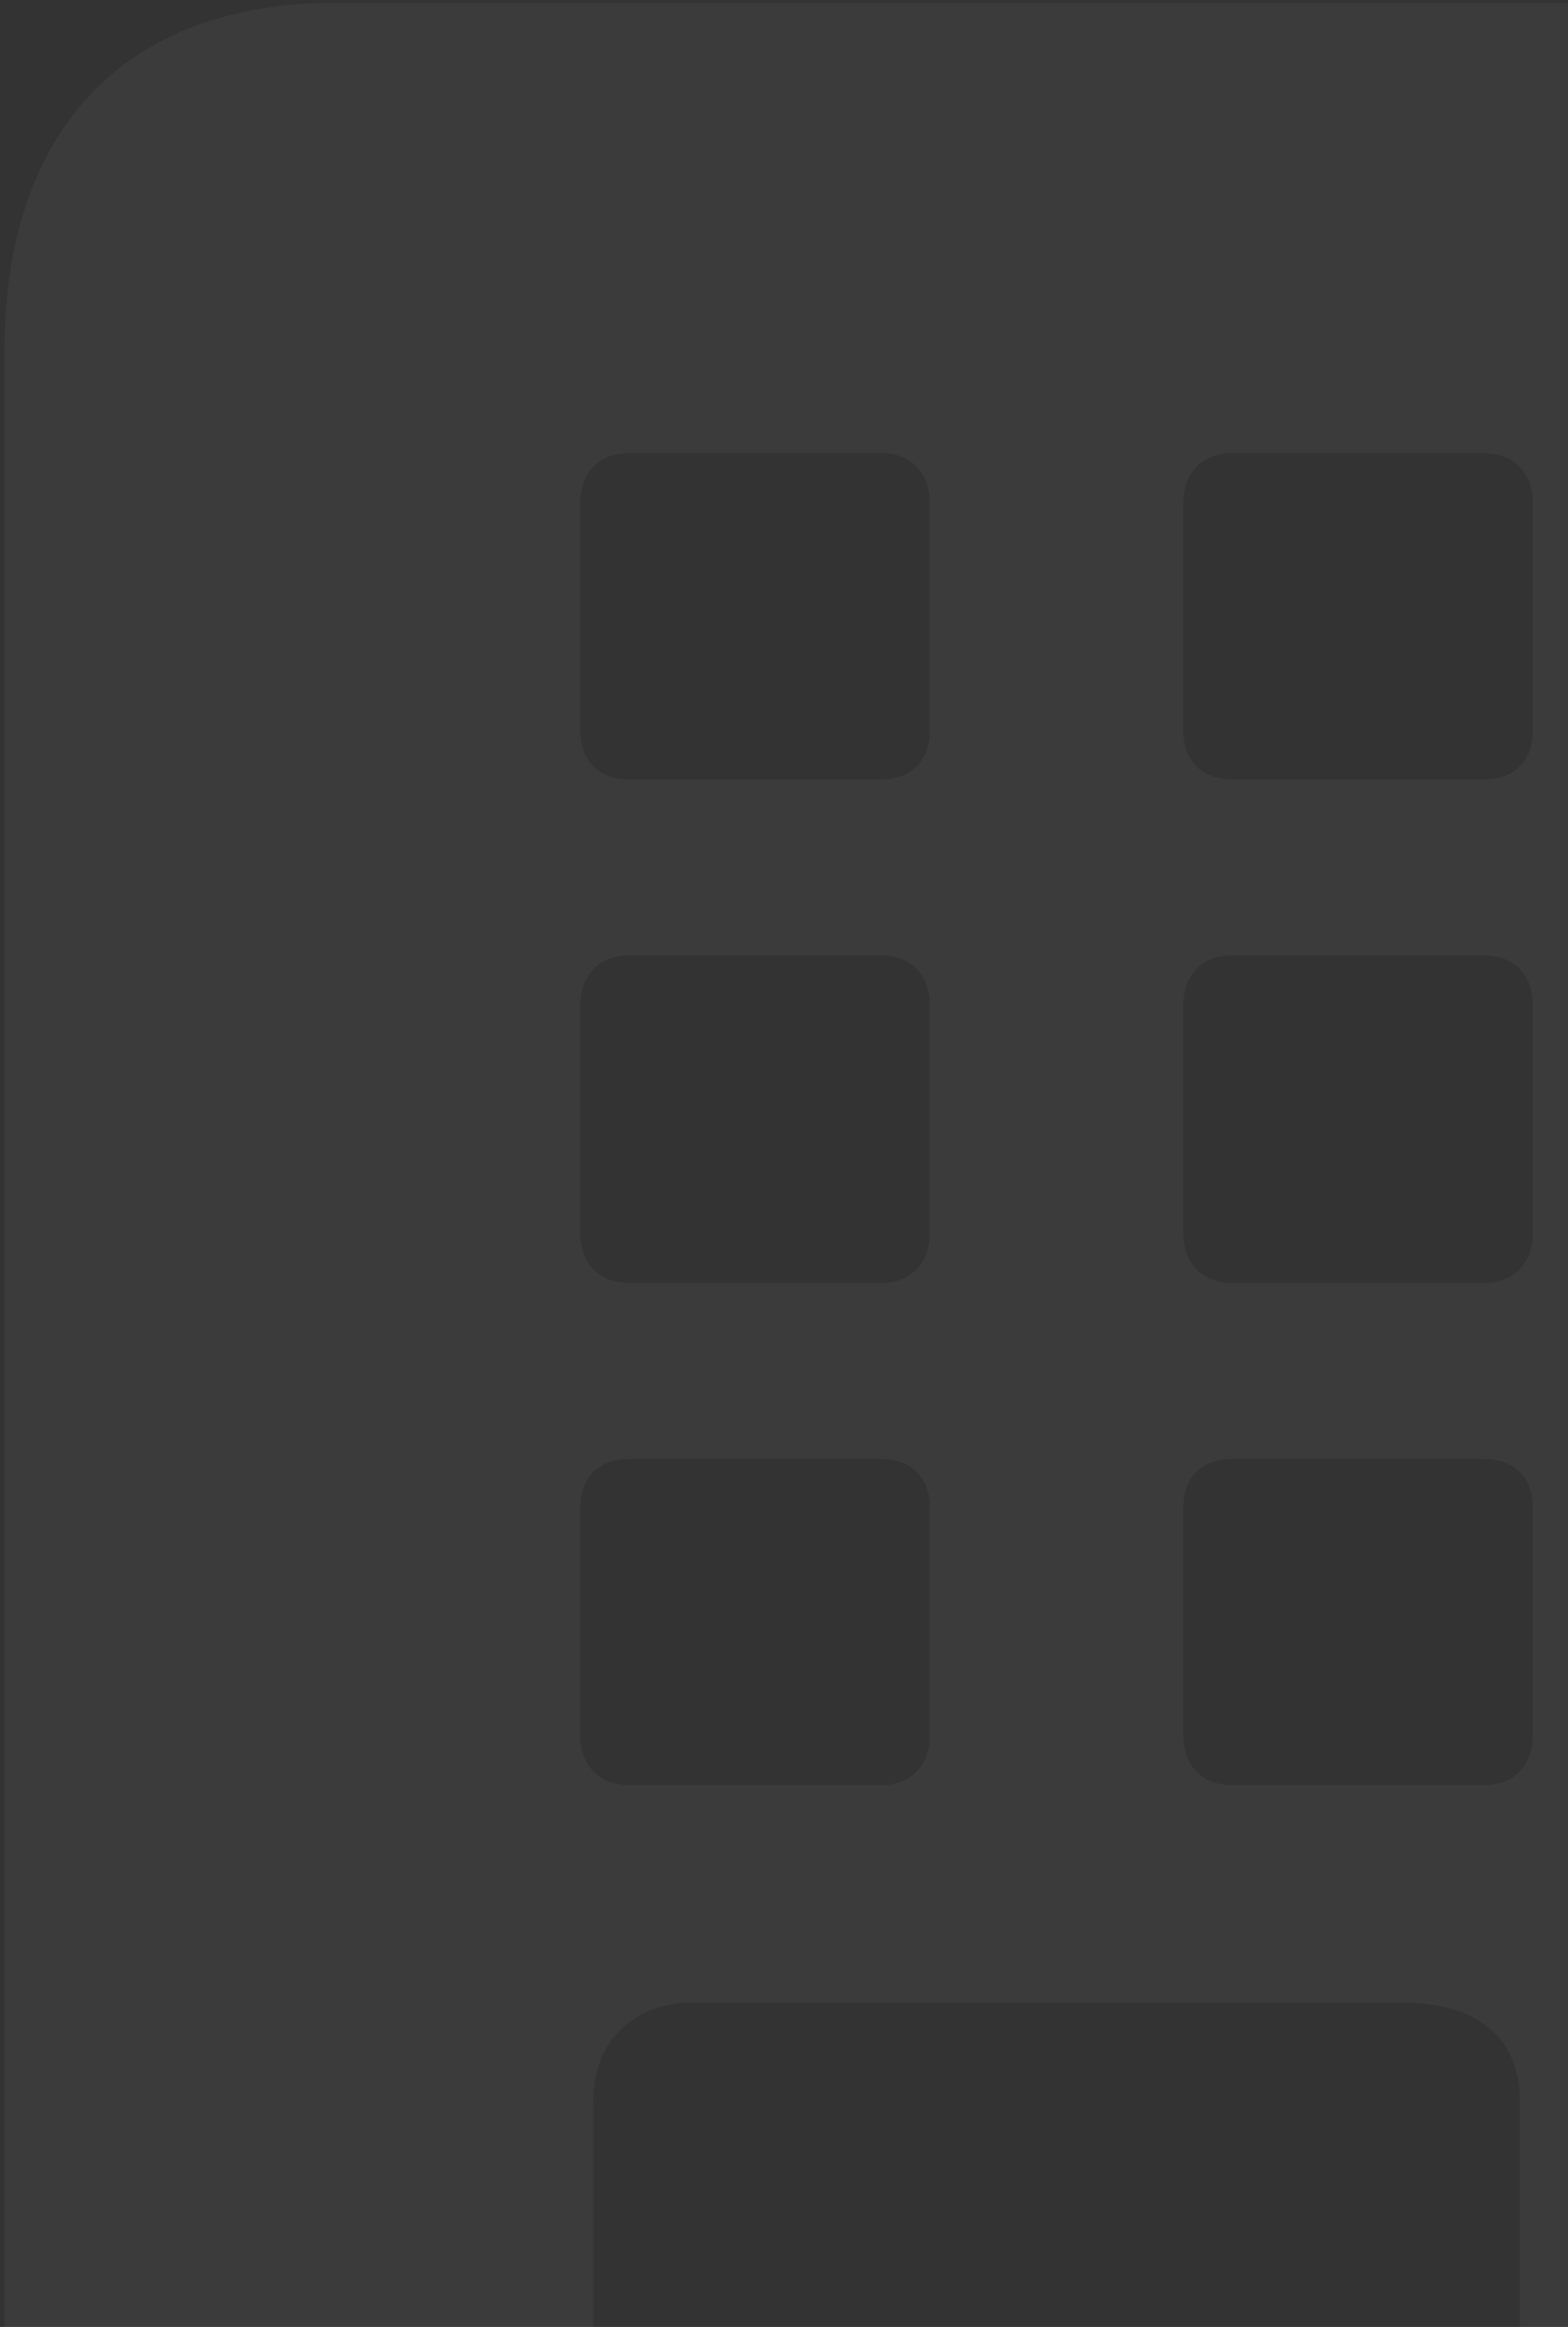 <svg width="213" height="316" viewBox="0 0 213 316" fill="none" xmlns="http://www.w3.org/2000/svg">
<rect x="0" y="0" width="213" height="316" fill="#333333" stroke="none"/>
<path d="M0.614 322.578C0.614 352.637 16.961 369.863 45.614 369.863H240.906C269.735 369.863 285.906 352.637 285.906 322.578V47.656C285.906 17.598 269.735 0.371 240.906 0.371H45.614C16.961 0.371 0.614 17.598 0.614 47.656V322.578ZM78.836 99.336V68.223C78.836 64.18 81.473 61.543 85.34 61.543H119.793C123.66 61.543 126.297 64.18 126.297 68.223V99.336C126.297 103.379 123.66 105.84 119.793 105.84H85.34C81.473 105.84 78.836 103.379 78.836 99.336ZM160.75 99.336V68.223C160.75 64.18 163.387 61.543 167.254 61.543H201.707C205.574 61.543 208.211 64.18 208.211 68.223V99.336C208.211 103.379 205.574 105.84 201.707 105.84H167.254C163.387 105.84 160.75 103.379 160.75 99.336ZM301.024 369.863H388.211C416.864 369.863 433.211 352.637 433.211 322.578V134.668C433.211 104.609 416.864 87.383 388.211 87.383H314.735V322.578C314.735 340.156 310.164 355.977 301.024 369.863ZM78.836 167.539V136.426C78.836 132.383 81.473 129.746 85.34 129.746H119.793C123.66 129.746 126.297 132.383 126.297 136.426V167.539C126.297 171.582 123.66 174.219 119.793 174.219H85.34C81.473 174.219 78.836 171.582 78.836 167.539ZM160.75 167.539V136.426C160.75 132.383 163.387 129.746 167.254 129.746H201.707C205.574 129.746 208.211 132.383 208.211 136.426V167.539C208.211 171.582 205.574 174.219 201.707 174.219H167.254C163.387 174.219 160.75 171.582 160.75 167.539ZM355.516 177.207V151.543C355.516 148.027 357.625 145.918 360.789 145.918H387.156C390.321 145.918 392.606 148.027 392.606 151.543V177.207C392.606 180.723 390.321 182.832 387.156 182.832H360.789C357.625 182.832 355.516 180.723 355.516 177.207ZM78.836 235.742V204.629C78.836 200.586 81.473 198.125 85.34 198.125H119.793C123.66 198.125 126.297 200.586 126.297 204.629V235.742C126.297 239.785 123.66 242.422 119.793 242.422H85.34C81.473 242.422 78.836 239.785 78.836 235.742ZM160.75 235.742V204.629C160.75 200.586 163.387 198.125 167.254 198.125H201.707C205.574 198.125 208.211 200.586 208.211 204.629V235.742C208.211 239.785 205.574 242.422 201.707 242.422H167.254C163.387 242.422 160.75 239.785 160.75 235.742ZM355.516 241.543V215.703C355.516 212.363 357.625 210.078 360.789 210.078H387.156C390.321 210.078 392.606 212.363 392.606 215.703V241.543C392.606 244.883 390.321 247.168 387.156 247.168H360.789C357.625 247.168 355.516 244.883 355.516 241.543ZM80.594 332.422V285.312C80.594 277.227 86.043 271.953 94.129 271.953H190.281C201.356 271.953 206.453 277.227 206.453 285.312V332.422H80.594ZM355.516 305.703V280.039C355.516 276.523 357.625 274.59 360.789 274.59H387.156C390.321 274.59 392.606 276.523 392.606 280.039V305.703C392.606 309.219 390.321 311.328 387.156 311.328H360.789C357.625 311.328 355.516 309.219 355.516 305.703Z" fill="white" fill-opacity="0.04"/>
</svg>

